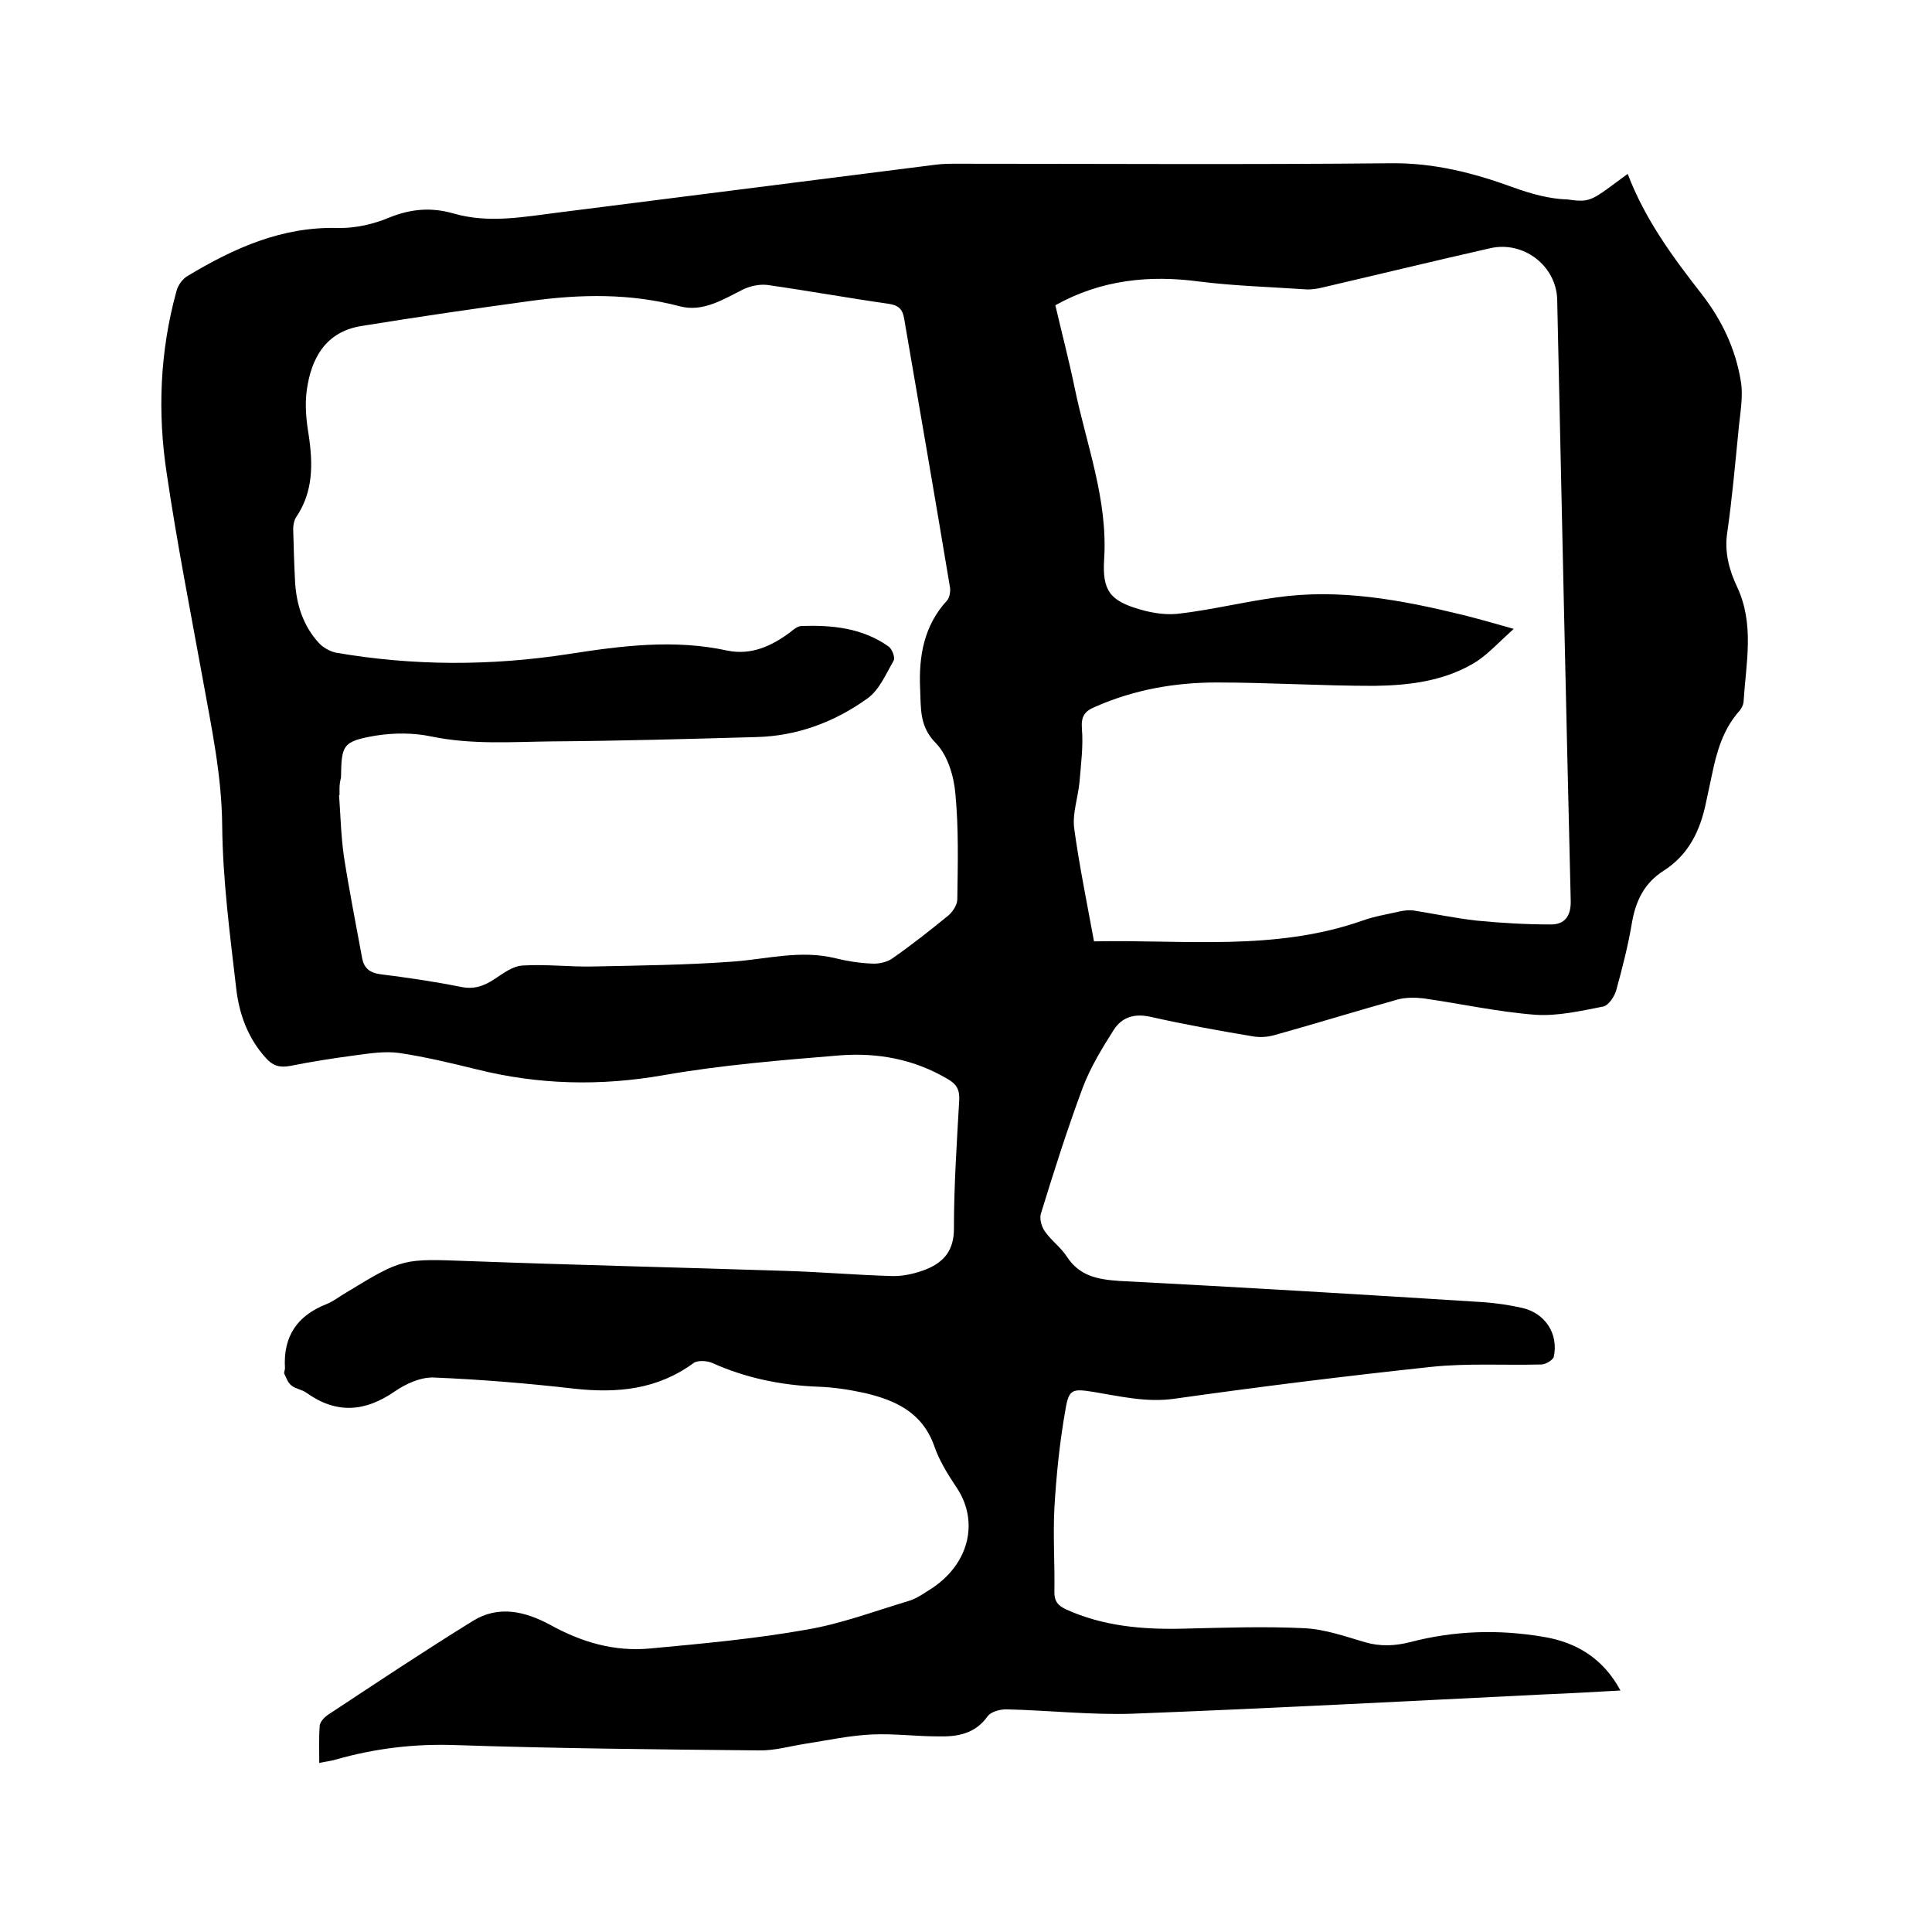 <svg enable-background="new 0 0 400 400" viewBox="0 0 400 400" xmlns="http://www.w3.org/2000/svg"><path d="m337 36c3.6 9.5 9.4 17.3 15.4 25 4.1 5.3 6.9 11.2 8 17.8.6 3.4-.2 7.1-.5 10.7-.7 7-1.3 13.9-2.3 20.8-.6 4 .4 7.7 2 11.1 3.7 7.8 1.9 15.8 1.4 23.7 0 .7-.4 1.5-.8 2-3.5 3.9-4.8 8.6-5.8 13.5-.4 1.9-.8 3.7-1.2 5.6-1.2 5.8-3.6 10.8-8.8 14.1-3.9 2.5-5.7 6.1-6.5 10.6-.8 4.8-2 9.5-3.3 14.2-.4 1.3-1.6 3.1-2.7 3.3-4.6.9-9.4 2-14 1.7-7.8-.6-15.5-2.3-23.2-3.4-1.7-.2-3.6-.2-5.2.2-8.6 2.4-17 5-25.6 7.4-1.4.4-2.9.5-4.3.3-7.2-1.2-14.4-2.5-21.5-4.1-3.3-.7-5.8.1-7.5 2.7-2.4 3.8-4.8 7.7-6.4 11.9-3.2 8.6-6 17.4-8.7 26.2-.3 1 .1 2.6.8 3.6 1.3 1.9 3.3 3.3 4.6 5.3 2.6 4 6.4 4.7 10.8 5 25.1 1.3 50.3 2.8 75.4 4.4 2.7.2 5.5.6 8.1 1.2 4.7 1.1 7.5 5.3 6.5 10.1-.2.7-1.7 1.6-2.6 1.6-7.6.2-15.3-.3-22.8.5-17.8 1.9-35.5 4.1-53.2 6.6-5.8.8-11.1-.5-16.6-1.4-4.4-.7-5.2-.7-5.9 3.6-1.2 6.7-1.9 13.6-2.3 20.4-.3 5.8.1 11.6 0 17.5 0 1.8.7 2.7 2.4 3.5 7.7 3.5 15.9 4.2 24.2 4 8.4-.2 16.7-.5 25.1-.1 4.3.2 8.5 1.7 12.6 2.9 3.1.9 6.1.8 9.3 0 9.1-2.4 18.4-2.7 27.7-1.1 6.7 1.1 12.3 4.4 15.9 11.1-5.4.3-10.5.6-15.6.8-28.4 1.4-56.8 2.9-85.3 4-8.7.3-17.5-.7-26.3-.9-1.3 0-3.1.5-3.8 1.4-2.6 3.7-6.3 4.3-10.3 4.2-4.5 0-9.1-.6-13.6-.4-4.6.2-9.2 1.2-13.7 1.9-3.3.5-6.6 1.5-9.9 1.4-20.9-.2-41.9-.4-62.8-1.1-8.5-.3-16.6.7-24.7 3-1 .3-2 .4-3.4.7 0-2.8-.1-5.3.1-7.8.1-.7.9-1.6 1.6-2.1 10-6.6 19.9-13.2 30.1-19.5 5.3-3.3 10.8-2 16 .8 6.5 3.6 13.3 5.6 20.7 4.9 10.8-1 21.7-2 32.4-3.9 7.1-1.2 14-3.8 21-5.9 1.8-.5 3.4-1.7 5-2.7 7.8-5.2 9.7-14 5-20.9-1.8-2.7-3.6-5.6-4.6-8.6-2.5-6.9-8-9.4-14.4-10.9-3.2-.7-6.5-1.2-9.7-1.3-7.6-.3-14.9-1.8-21.8-4.9-1.1-.5-3.1-.6-3.9 0-7.5 5.5-15.8 6.3-24.8 5.3-9.6-1.1-19.3-1.9-29-2.3-2.7-.1-5.8 1.3-8.1 2.9-6.1 4.2-12 4.7-18.2.3-.9-.7-2.2-.8-3.1-1.5-.7-.5-1.1-1.5-1.5-2.4-.2-.3.1-.8.1-1.2-.4-6.6 2.5-10.9 8.6-13.3 1.5-.6 2.7-1.6 4.1-2.4 11.8-7.2 11.8-7 25.5-6.5 21.6.8 43.1 1.3 64.7 2 7.7.2 15.4.9 23.1 1.1 2.3 0 4.8-.6 7-1.5 3.5-1.5 5.5-3.9 5.5-8.3 0-8.9.6-17.8 1.1-26.7.1-2.1-.6-3.3-2.4-4.3-6.9-4.1-14.5-5.5-22.3-4.9-12.2 1-24.5 2-36.5 4.1-13.1 2.3-25.9 2-38.7-1.2-5.3-1.3-10.7-2.6-16.1-3.4-3-.4-6.1.1-9.1.5-4.5.6-9 1.3-13.5 2.2-2.2.4-3.6-.1-5-1.7-3.7-4.1-5.5-9.1-6.1-14.4-1.3-11.2-2.8-22.5-2.9-33.8-.1-10.3-2.2-20.1-4-30.1-2.6-14.3-5.4-28.5-7.5-42.8-1.9-12.5-1.4-25.1 2-37.5.3-1.3 1.3-2.7 2.4-3.3 9.5-5.7 19.4-10.2 31-9.9 3.6.1 7.5-.8 10.8-2.2 4.5-1.8 8.7-2.1 13.2-.8 7.3 2.1 14.5.7 21.7-.2 26-3.3 52-6.6 78.1-9.9 1.5-.2 3-.2 4.4-.2 30 0 59.9.2 89.9-.1 8.9-.1 17.1 2 25.3 5 3.6 1.3 7.5 2.4 11.3 2.5 4.9.7 4.9.2 12.4-5.3zm-266.7 128.6h-.1c.3 4.2.4 8.5 1 12.7 1.1 7.1 2.5 14.1 3.8 21.2.4 1.9 1.5 2.9 3.7 3.2 5.6.7 11.1 1.5 16.6 2.6 2.8.6 4.8-.1 7.1-1.6 1.8-1.2 3.8-2.7 5.8-2.8 4.8-.3 9.7.3 14.6.2 9.6-.2 19.2-.3 28.8-1 7.1-.5 14.1-2.5 21.4-.7 2.4.6 5 1 7.5 1.1 1.4.1 3.2-.3 4.3-1.1 4-2.8 7.8-5.8 11.6-8.9.9-.8 1.8-2.2 1.8-3.3.1-7.3.3-14.6-.4-21.9-.3-3.6-1.6-7.9-4-10.4-3.5-3.5-3.1-7.2-3.3-11.3-.3-6.8.8-13.1 5.6-18.3.5-.6.7-1.8.6-2.6-3.1-18.6-6.3-37.1-9.5-55.7-.3-1.9-1.1-2.8-3.2-3.1-8.4-1.2-16.7-2.7-25.1-3.9-1.6-.2-3.5.2-5 .9-4.2 2.1-8.4 4.8-13.2 3.5-10.3-2.7-20.5-2.5-30.8-1.1-11.7 1.6-23.4 3.3-35.1 5.2-7.4 1.2-10.4 6.7-11.3 13.4-.4 3-.1 6.1.4 9.1.9 6 1 11.8-2.6 17.1-.4.6-.6 1.6-.6 2.4.1 3.7.2 7.4.4 11.1.3 4.7 1.7 9 4.9 12.5.8.9 2.2 1.7 3.4 2 16.1 2.8 32.2 2.8 48.4.3 10.9-1.7 21.8-3.1 32.8-.7 4.9 1 9.1-.9 13-3.8.7-.6 1.6-1.3 2.4-1.3 6.3-.2 12.5.4 17.9 4.2.8.5 1.5 2.4 1.1 3-1.6 2.8-3 6.1-5.4 7.8-6.8 4.9-14.6 7.8-23 8-14.2.4-28.3.8-42.5.9-8.2.1-16.4.7-24.7-1-3.7-.8-7.8-.8-11.6-.2-6.9 1.2-7.1 1.9-7.2 8.7-.4 1.5-.3 2.5-.3 3.6zm156.2 30.3c18.6-.4 37.4 2.1 55.6-4.3 2.5-.9 5.1-1.3 7.7-1.9.9-.2 1.9-.3 2.8-.2 4.4.7 8.7 1.6 13.1 2.1 5.1.5 10.3.8 15.4.8 2.9 0 4.2-1.8 4.1-5-1-41.5-1.9-82.9-2.8-124.4-.2-7-7-12.2-13.9-10.6-11.5 2.6-23 5.4-34.6 8.1-1.2.3-2.5.5-3.7.4-7.3-.5-14.6-.7-21.8-1.6-10.4-1.4-20.4-.4-29.9 4.9 1.3 5.6 2.8 11.3 4 17.1 2.4 11.7 6.9 23.1 6.1 35.5-.4 6.5 1.2 8.6 7.5 10.4 2.7.8 5.7 1.2 8.4.8 6.6-.8 13.1-2.4 19.7-3.3 13.1-1.9 25.9.5 38.6 3.6 3.2.8 6.4 1.7 10.6 2.9-3 2.7-5.1 5-7.6 6.7-6.5 4.1-13.9 5-21.3 5.1-10.9 0-21.8-.7-32.6-.7-8.7 0-17.2 1.5-25.3 5.1-2.1.9-2.8 2-2.6 4.5.3 3.6-.2 7.3-.5 11-.3 3.2-1.5 6.5-1.1 9.6 1 7.4 2.6 15.2 4.1 23.4z"/></svg>